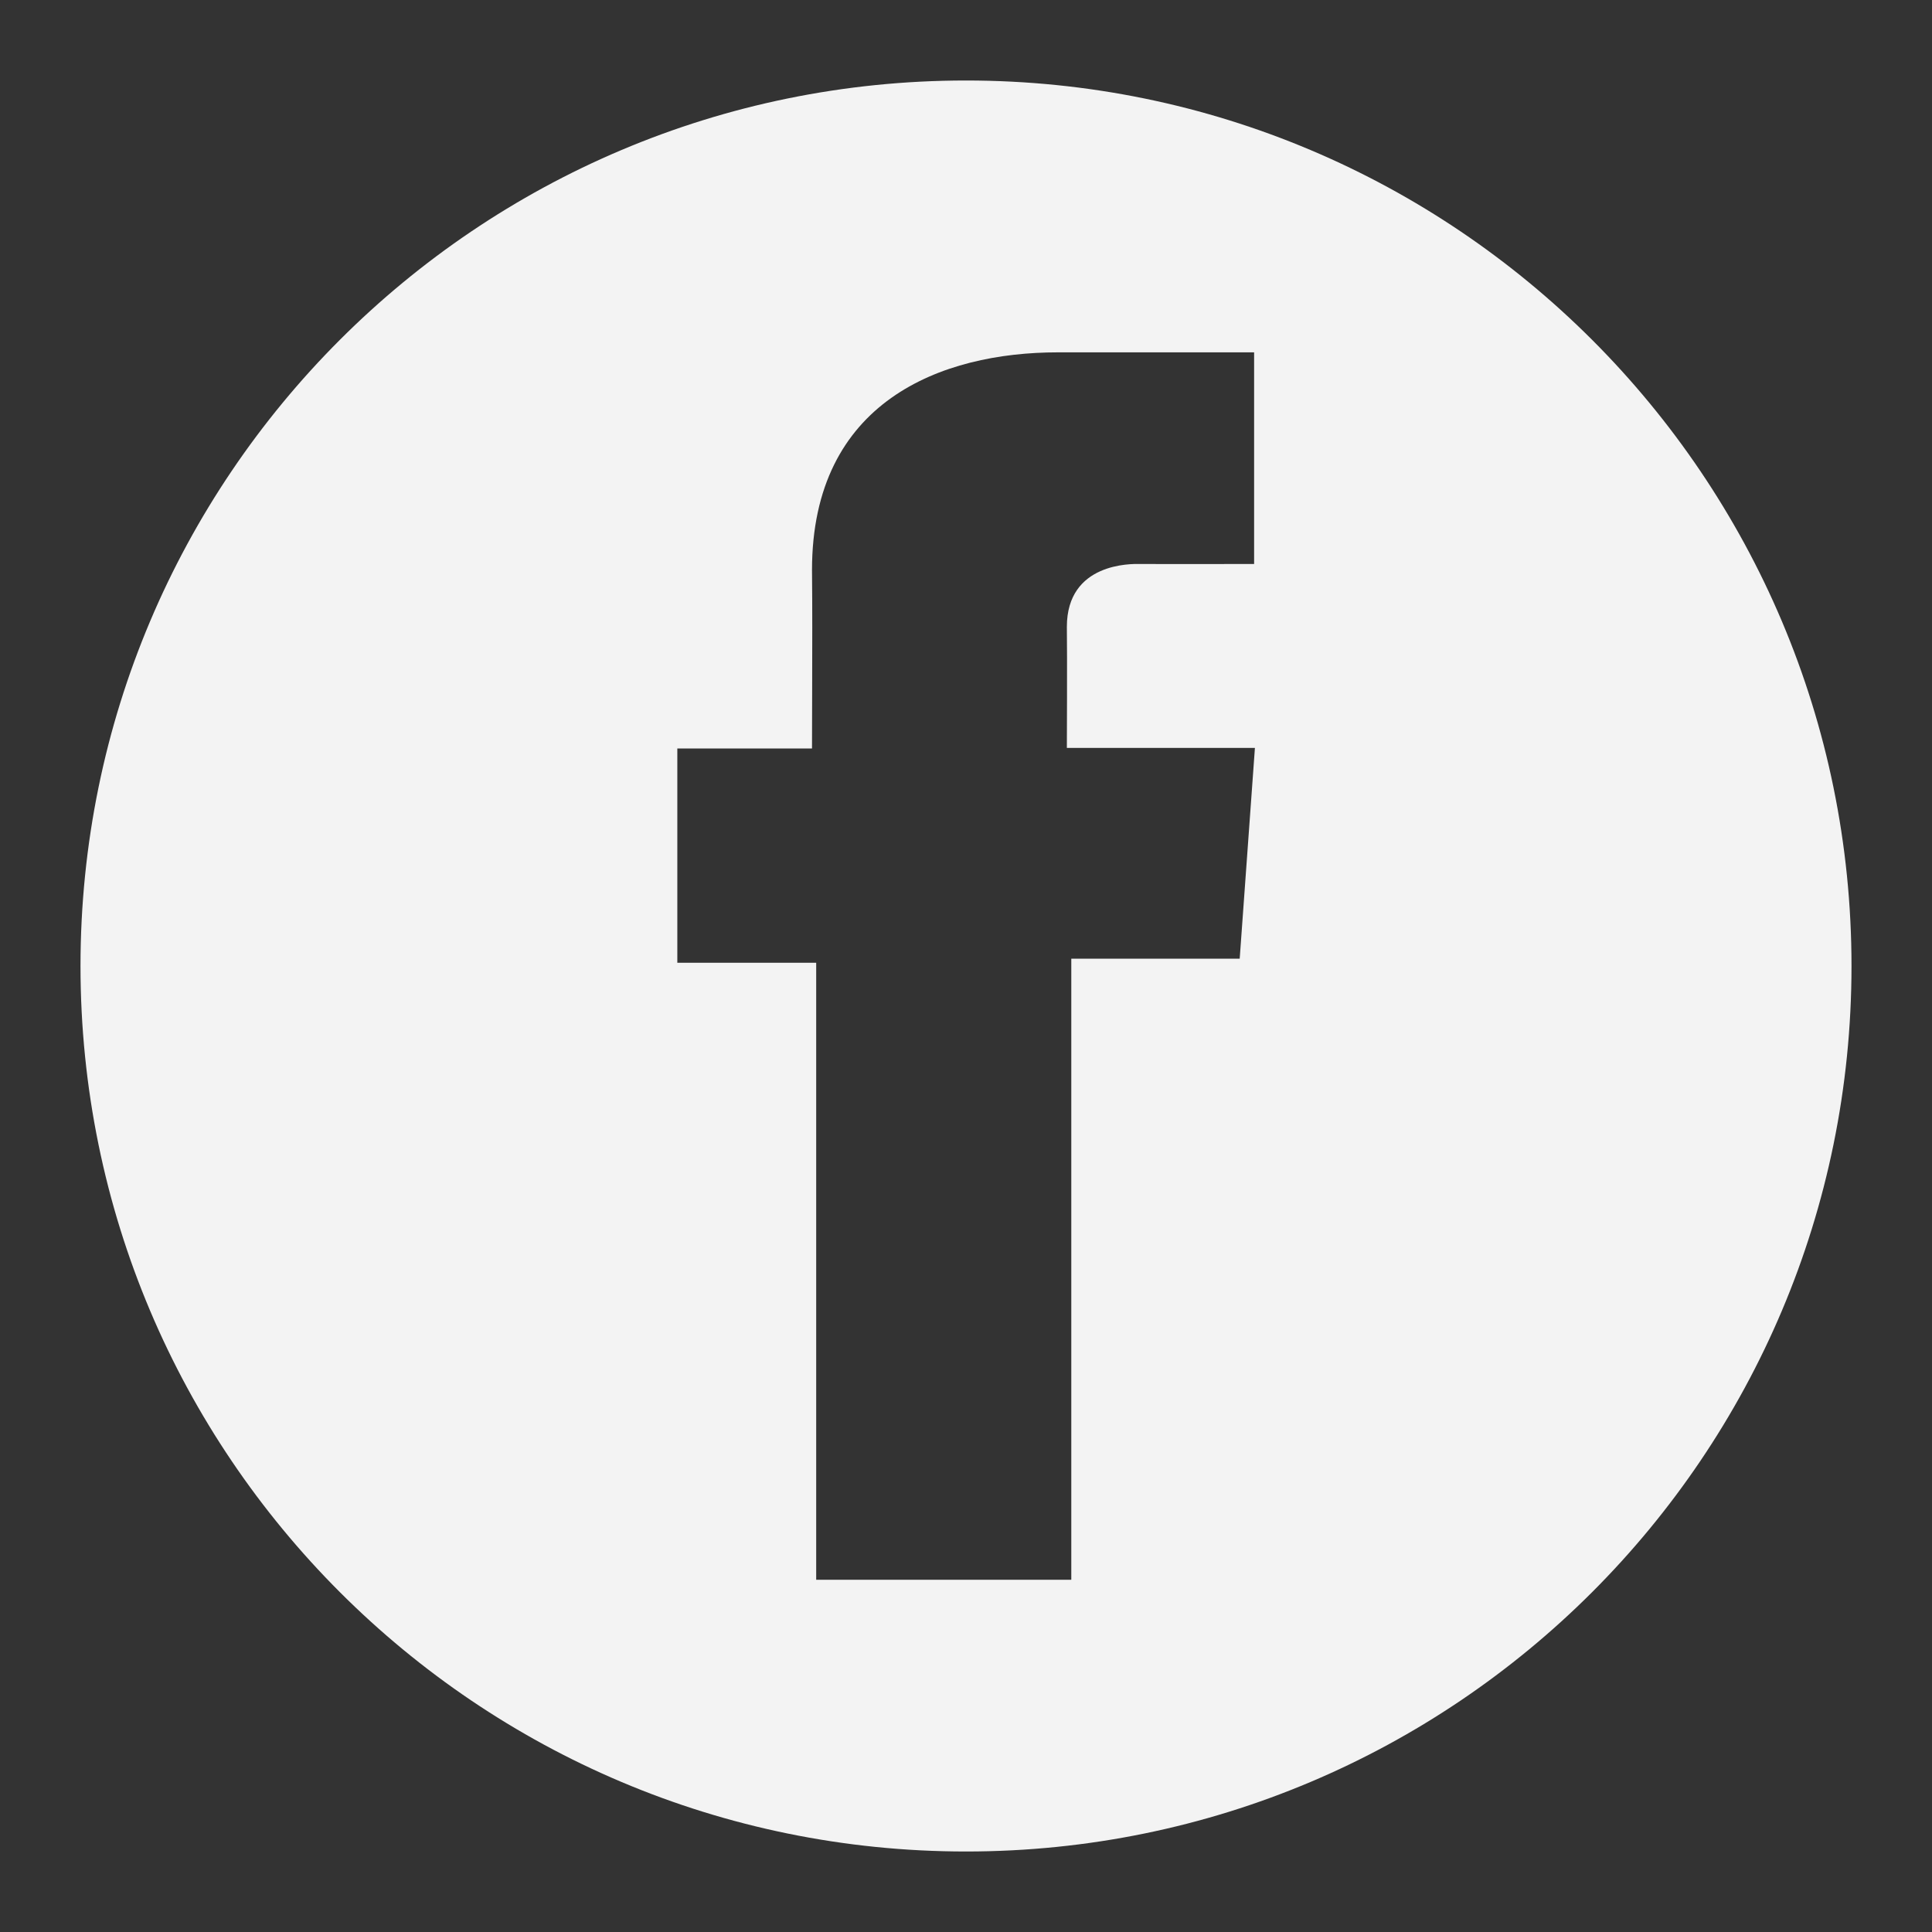 <?xml version="1.0" encoding="UTF-8"?> <svg xmlns="http://www.w3.org/2000/svg" width="24" height="24" viewBox="0 0 24 24" fill="none"><rect x="0" y="0" width="24" height="24" fill="#333333" stroke="none"/><path fill-rule="evenodd" clip-rule="evenodd" d="M23 12C23 18.075 18.075 23 12 23C5.925 23 1 18.075 1 12C1 5.925 5.925 1 12 1C18.075 1 23 5.925 23 12ZM13.141 4.377H15.578H15.579V7.006C15.44 7.007 15.025 7.007 14.645 7.007C14.467 7.006 14.298 7.006 14.167 7.006C14.165 7.006 14.162 7.006 14.159 7.006C14.056 7.004 13.253 6.988 13.253 7.787C13.258 8.126 13.253 9.291 13.253 9.291H15.589L15.4 11.909H13.308V19.624H10.139V11.96H8.414V9.298H10.087C10.087 9.03 10.088 8.772 10.089 8.52C10.09 8.031 10.092 7.563 10.087 7.081C10.087 4.985 11.695 4.377 13.141 4.377Z" fill="#F3F3F3"></path></svg> 